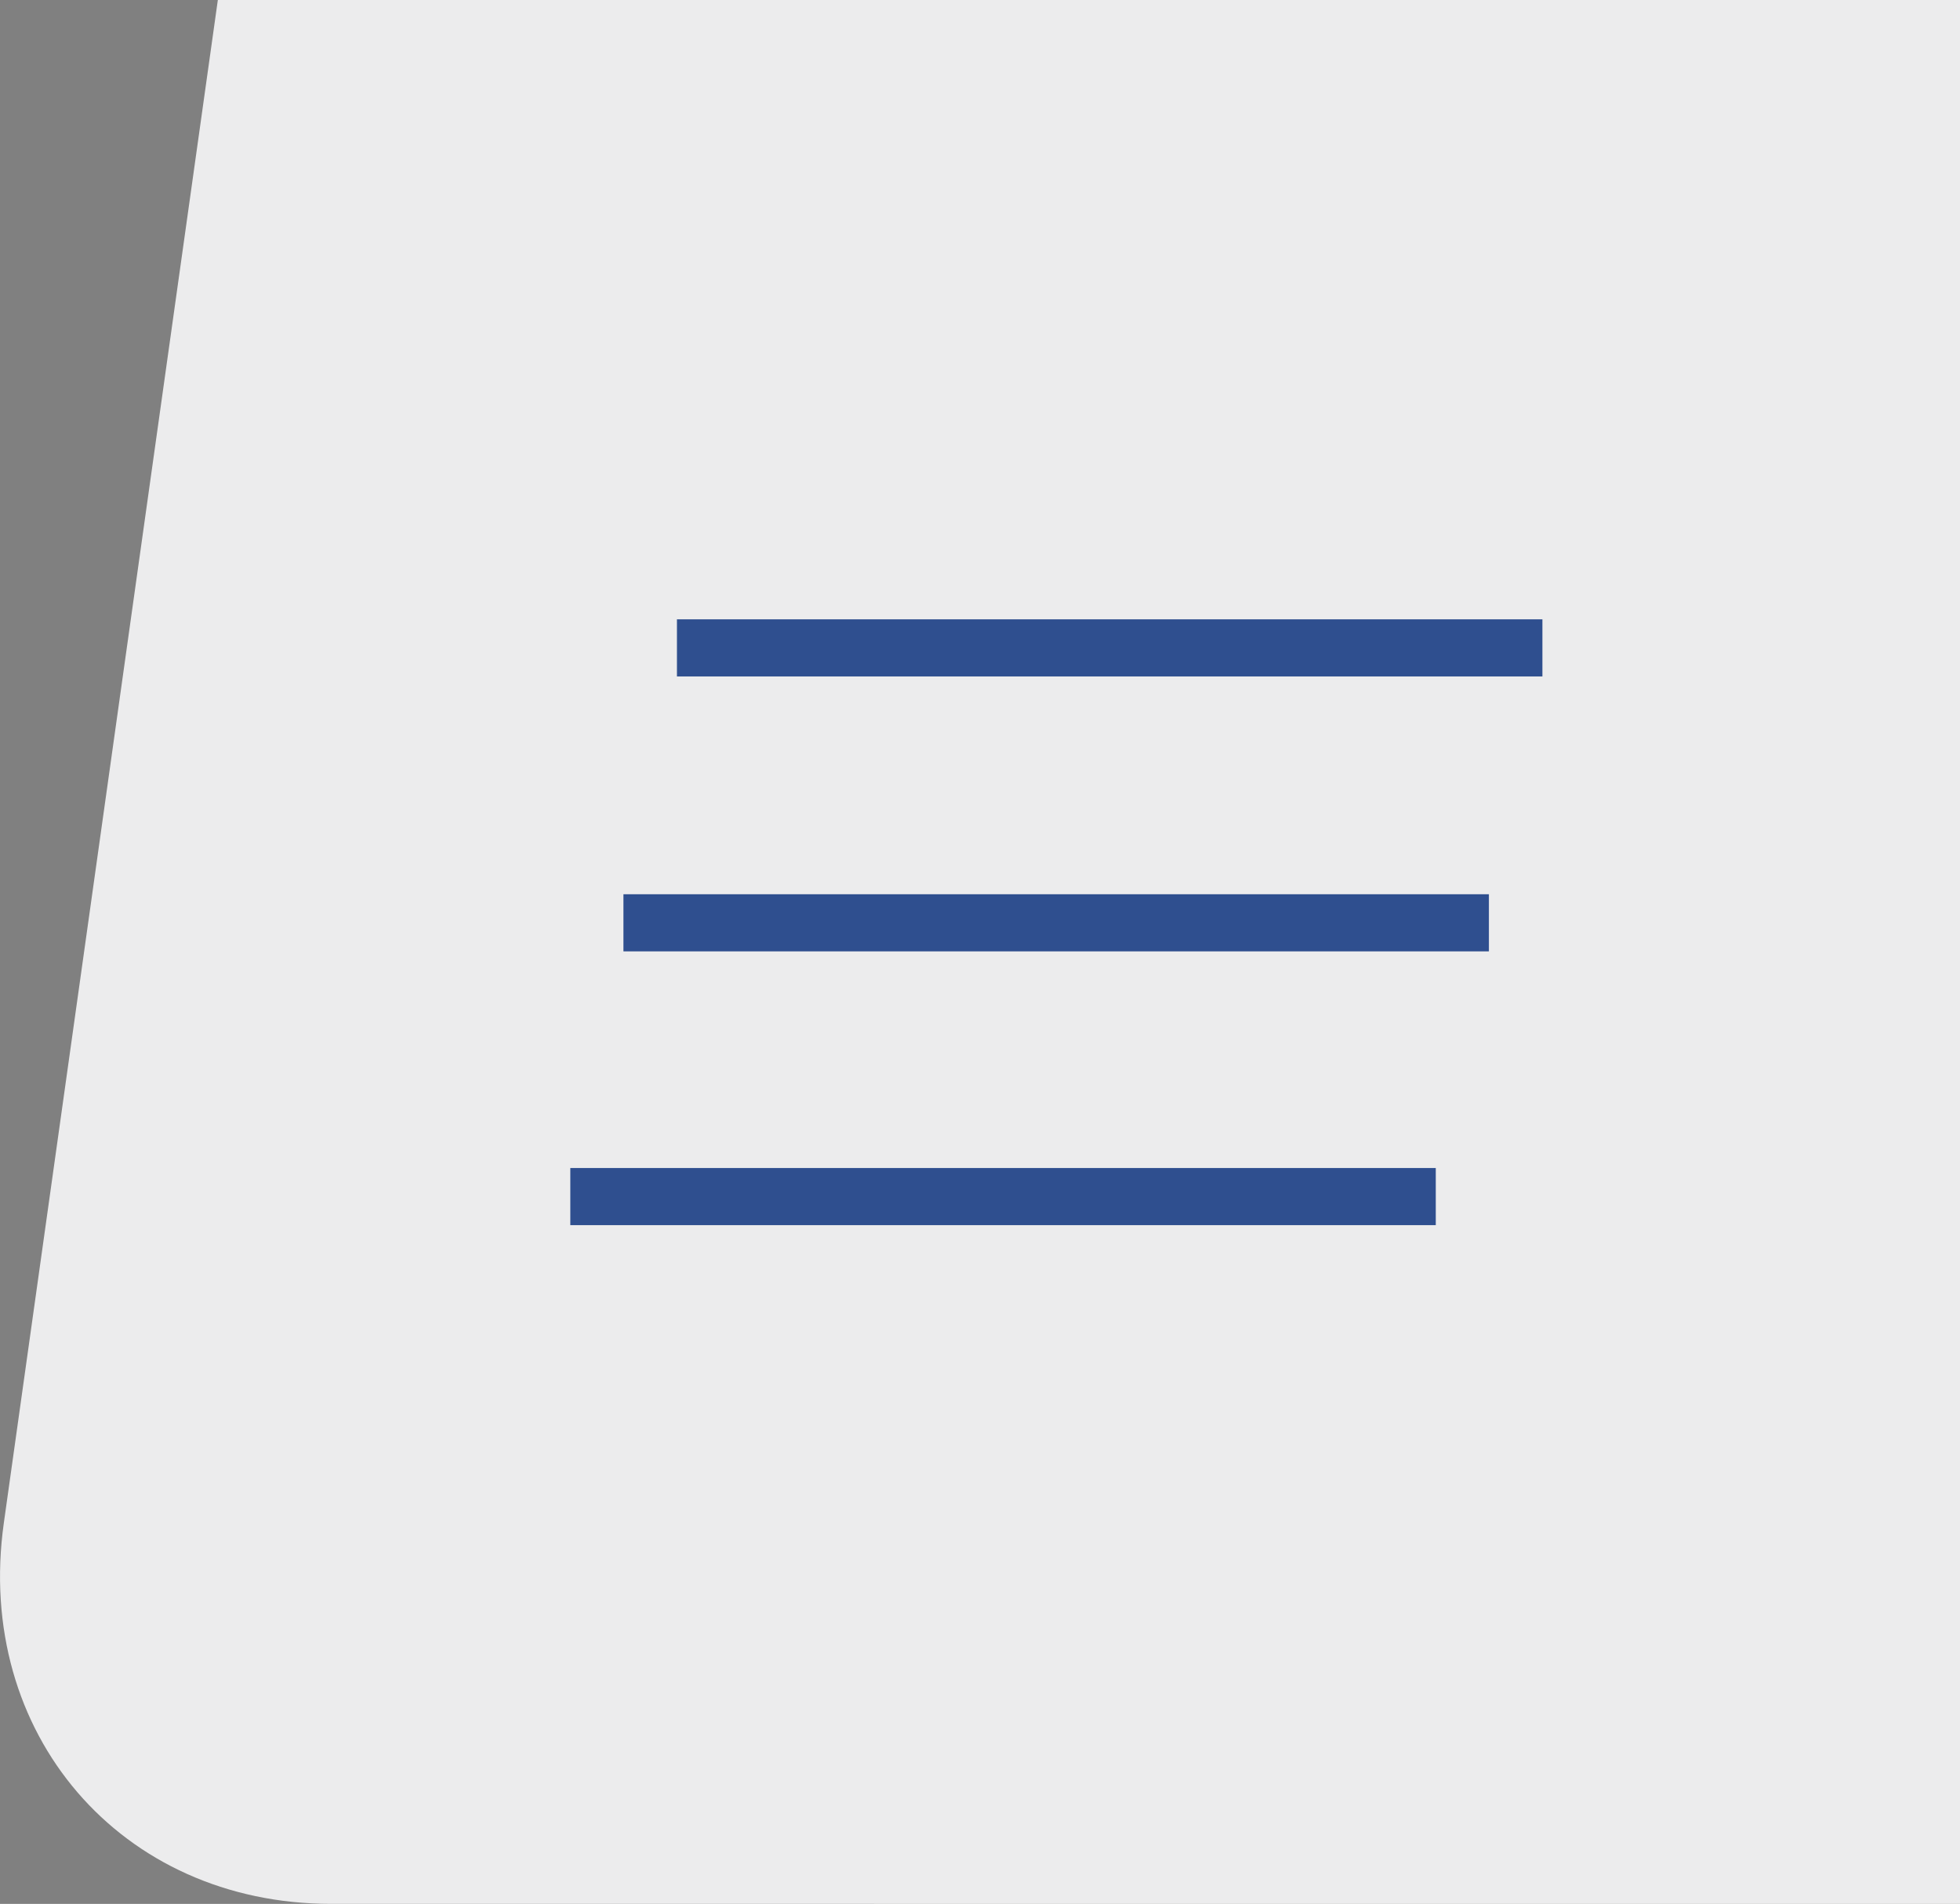 <?xml version="1.0" encoding="UTF-8"?>
<svg id="Ebene_2" data-name="Ebene 2" xmlns="http://www.w3.org/2000/svg" viewBox="0 0 102.93 100">
  <rect x="0" y="0" width="102.93" height="100" fill="#808080" stroke="none"/>
  <defs>
    <style>
      .cls-1 {
        fill: #ececed;
      }

      .cls-2 {
        fill: none;
        stroke: #2f4f8f;
        stroke-width: 3px;
      }
    </style>
  </defs>
  <g id="Ebene_1-2" data-name="Ebene 1">
    <g>
      <path class="cls-1" d="M102.93,0H11.44L.2,80c-1.55,11.05,6.14,20,17.19,20H102.93V0Z"/>
      <g>
        <line class="cls-2" x1="35.55" y1="34.03" x2="81" y2="34.03"/>
        <line class="cls-2" x1="32.74" y1="48.47" x2="78.19" y2="48.47"/>
        <line class="cls-2" x1="29.95" y1="62.85" x2="75.4" y2="62.85"/>
      </g>
    </g>
  </g>
</svg>